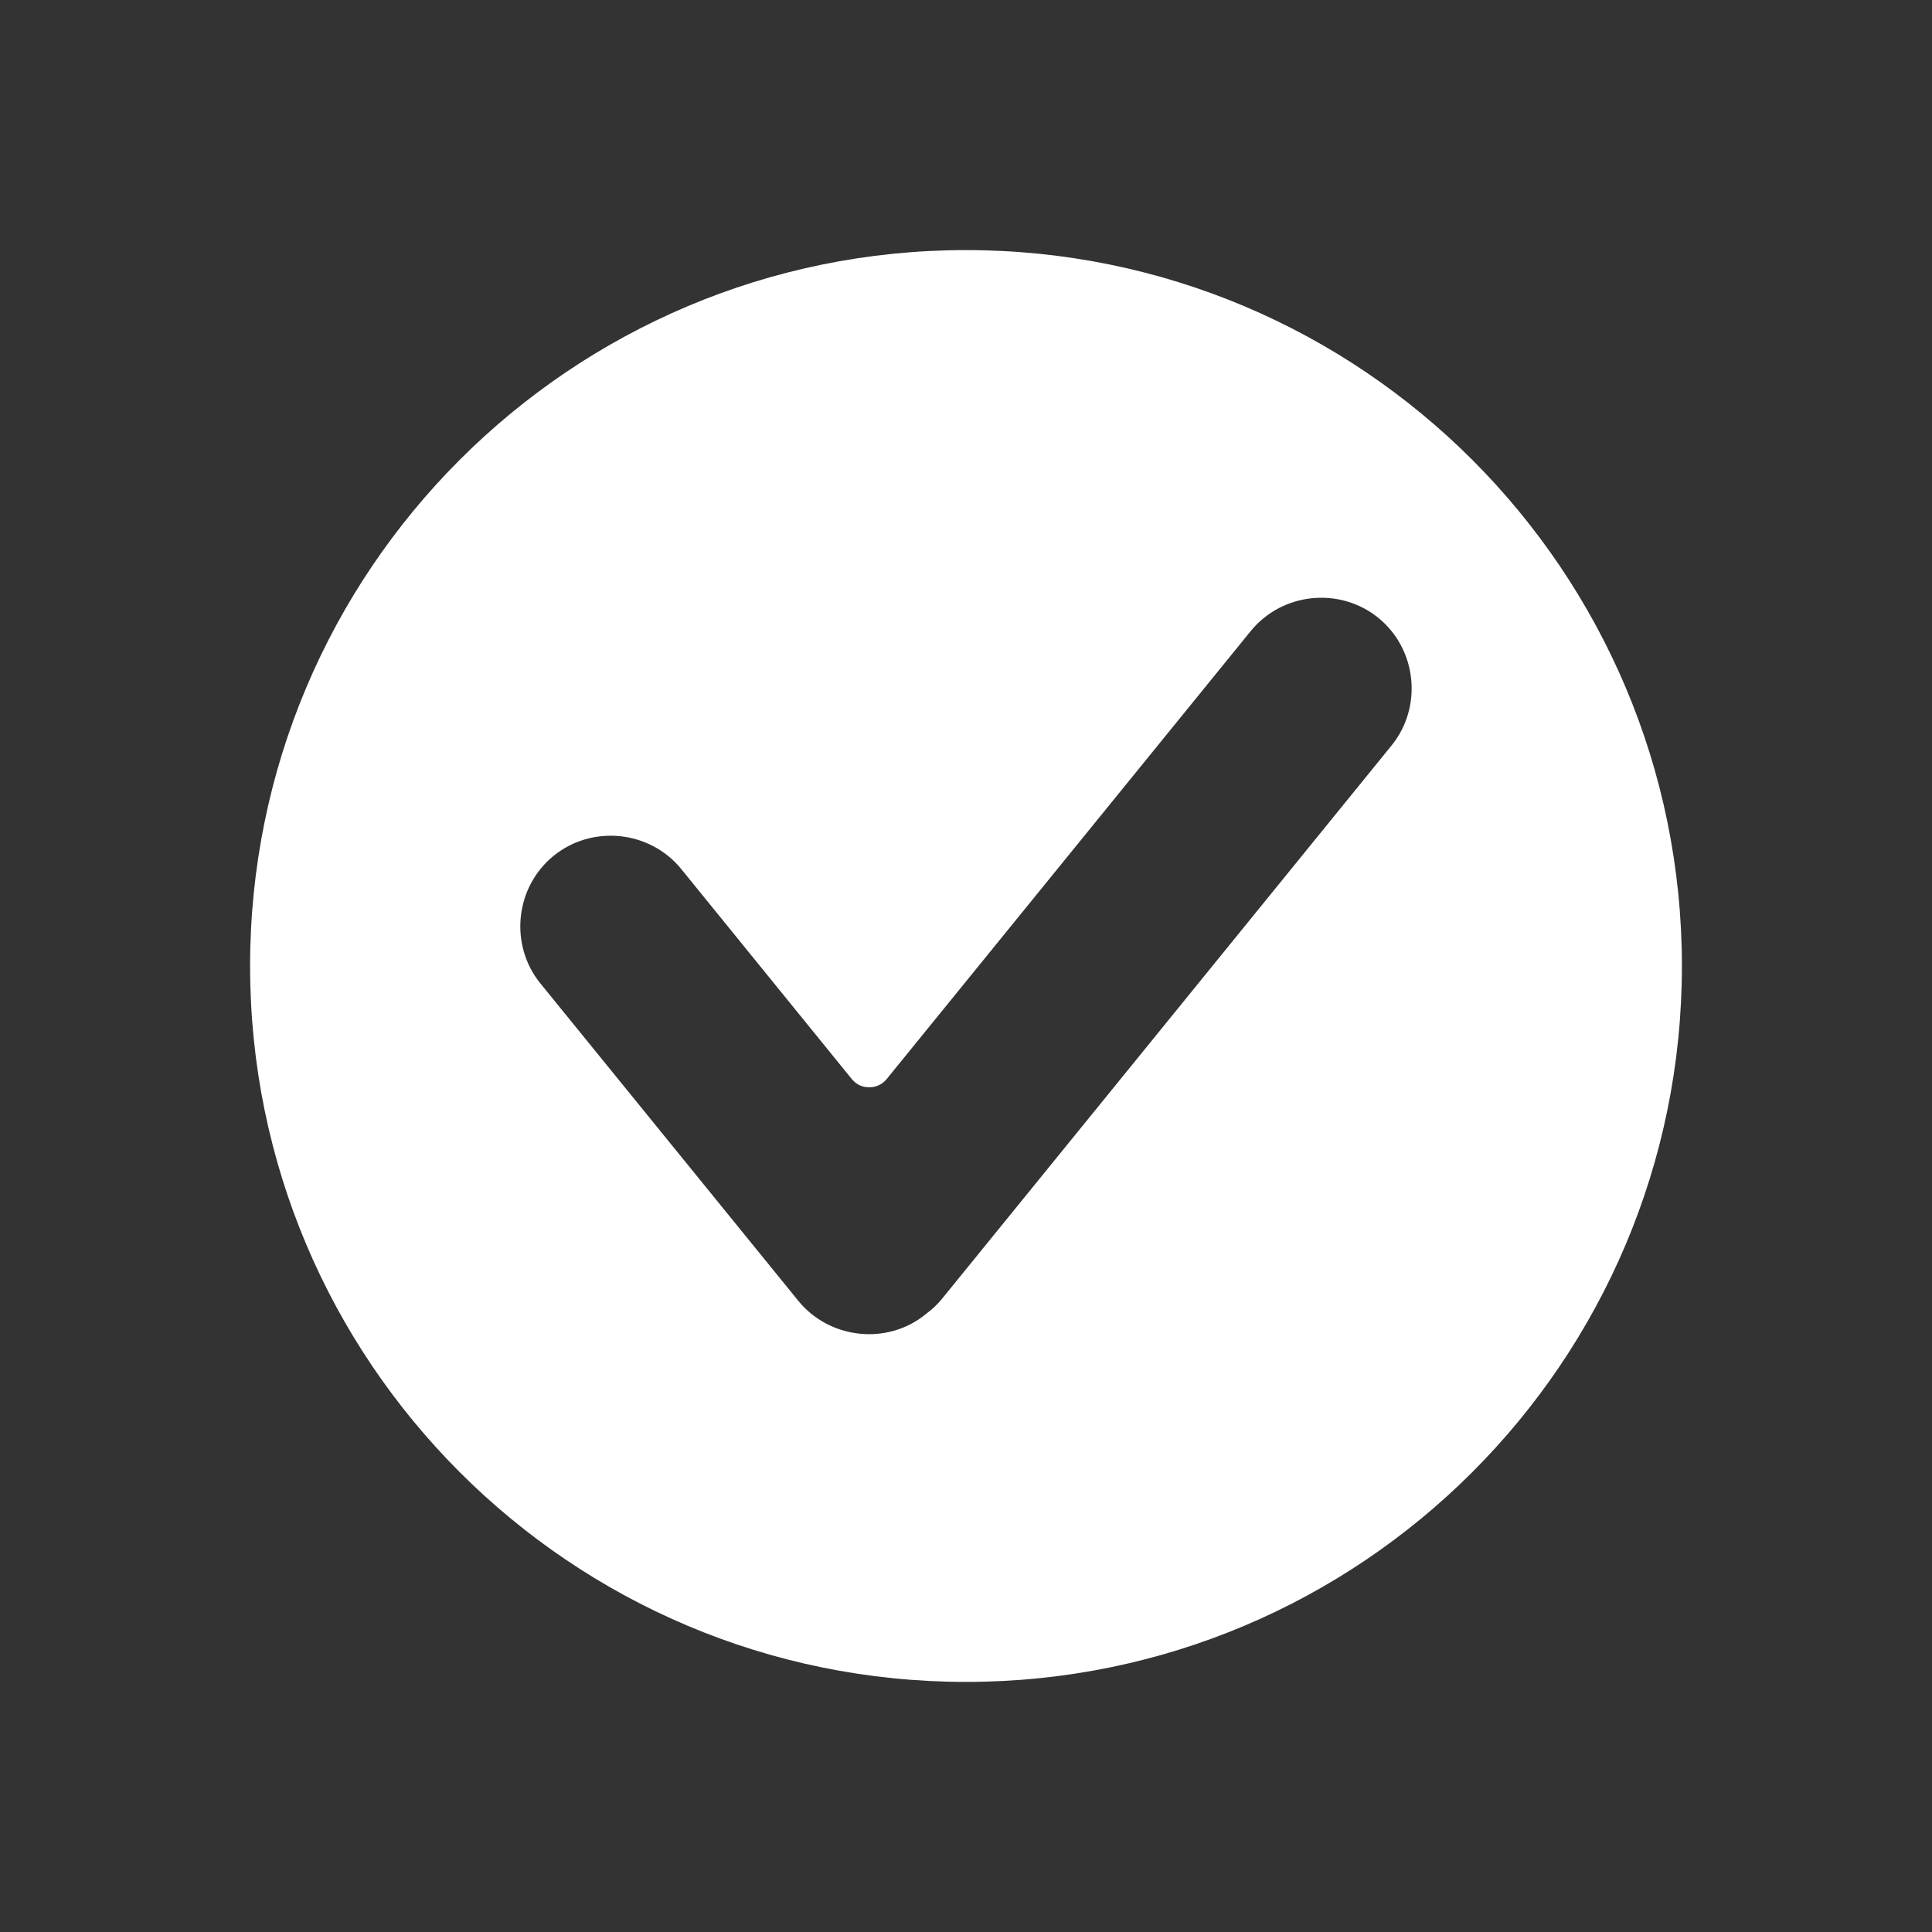 <?xml version="1.0" encoding="UTF-8"?> <svg xmlns="http://www.w3.org/2000/svg" viewBox="0 0 100 100" fill-rule="evenodd"><rect x="0" y="0" width="100" height="100" fill="#333333" stroke="none"/><path d="m50 12.945c20.465 0 37.055 16.59 37.055 37.055s-16.59 37.055-37.055 37.055-37.055-16.59-37.055-37.055 16.59-37.055 37.055-37.055zm8.629 42.133 13.398-16.492c1.621-1.996 1.312-4.984-0.684-6.606-1.996-1.621-4.984-1.312-6.606 0.684l-13.348 16.426-5.492 6.758c-0.23 0.281-0.543 0.43-0.906 0.43-0.363 0-0.676-0.148-0.906-0.43l-8.824-10.867c-1.621-1.996-4.609-2.305-6.606-0.684s-2.305 4.609-0.684 6.606l13.348 16.426c1.613 1.988 4.617 2.32 6.602 0.688 0.016-0.012 0.027-0.023 0.043-0.035 0.309-0.23 0.586-0.496 0.824-0.793z" fill-rule="evenodd" fill="#ffffff"></path></svg> 